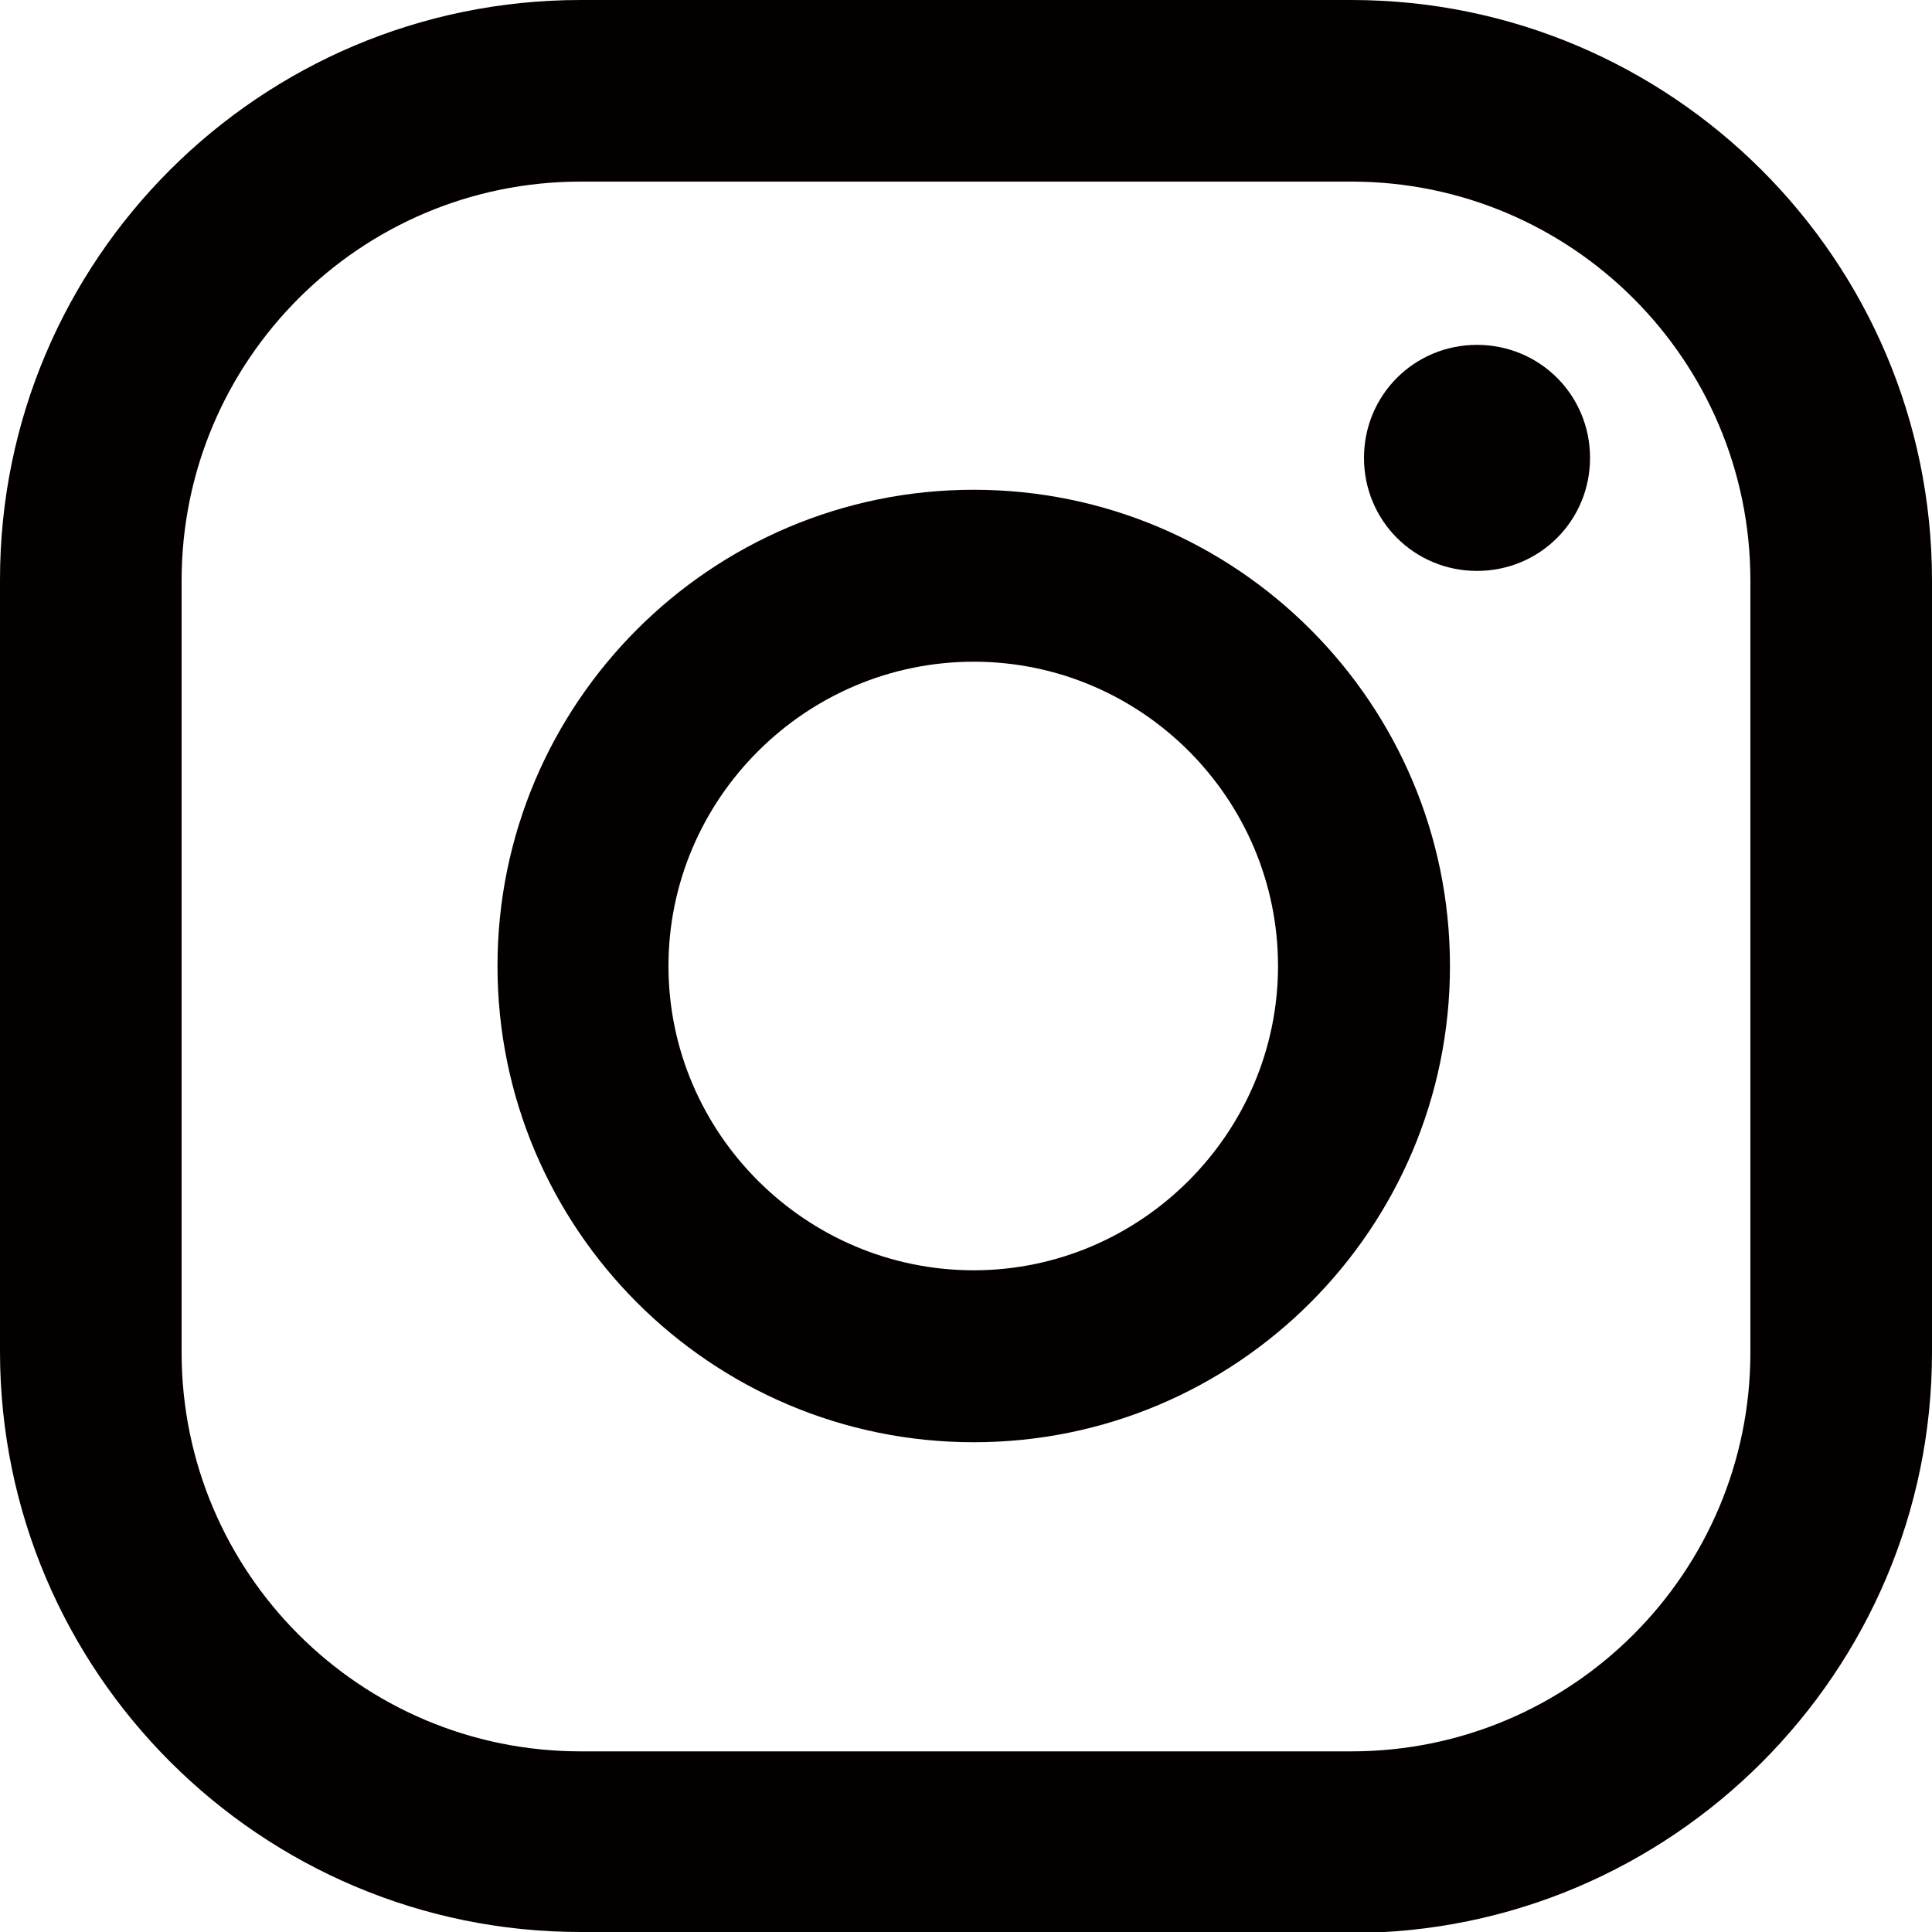 <?xml version="1.0" encoding="UTF-8"?>
<svg id="_レイヤー_2" data-name="レイヤー 2" xmlns="http://www.w3.org/2000/svg" viewBox="0 0 20 20">
  <defs>
    <style>
      .cls-1 {
        fill: #040000;
        stroke-width: 0px;
      }
    </style>
  </defs>
  <g id="_レイヤー_1-2" data-name="レイヤー 1">
    <g>
      <path class="cls-1" d="M15.29,3.57c-.65,0-1.17.52-1.17,1.17s.52,1.17,1.17,1.17,1.17-.52,1.17-1.17-.52-1.17-1.17-1.17Z"/>
      <path class="cls-1" d="M10.08,5.07c-2.72,0-4.93,2.21-4.93,4.93s2.21,4.93,4.93,4.93,4.93-2.21,4.93-4.93-2.21-4.93-4.93-4.93ZM10.08,13.15c-1.74,0-3.16-1.42-3.16-3.15s1.42-3.15,3.16-3.15,3.15,1.42,3.15,3.15-1.42,3.15-3.15,3.15Z"/>
      <path class="cls-1" d="M13.99,20h-7.98c-3.31,0-6.01-2.69-6.01-6.01v-7.99C0,2.69,2.69,0,6.01,0h7.98c3.31,0,6.01,2.69,6.01,6.01v7.99c0,3.31-2.7,6.01-6.01,6.01ZM6.01,1.88C3.73,1.88,1.88,3.73,1.88,6.01v7.99c0,2.28,1.85,4.13,4.13,4.13h7.98c2.28,0,4.13-1.85,4.13-4.13v-7.99c0-2.28-1.85-4.13-4.13-4.13h-7.98Z"/>
    </g>
  </g>
</svg>